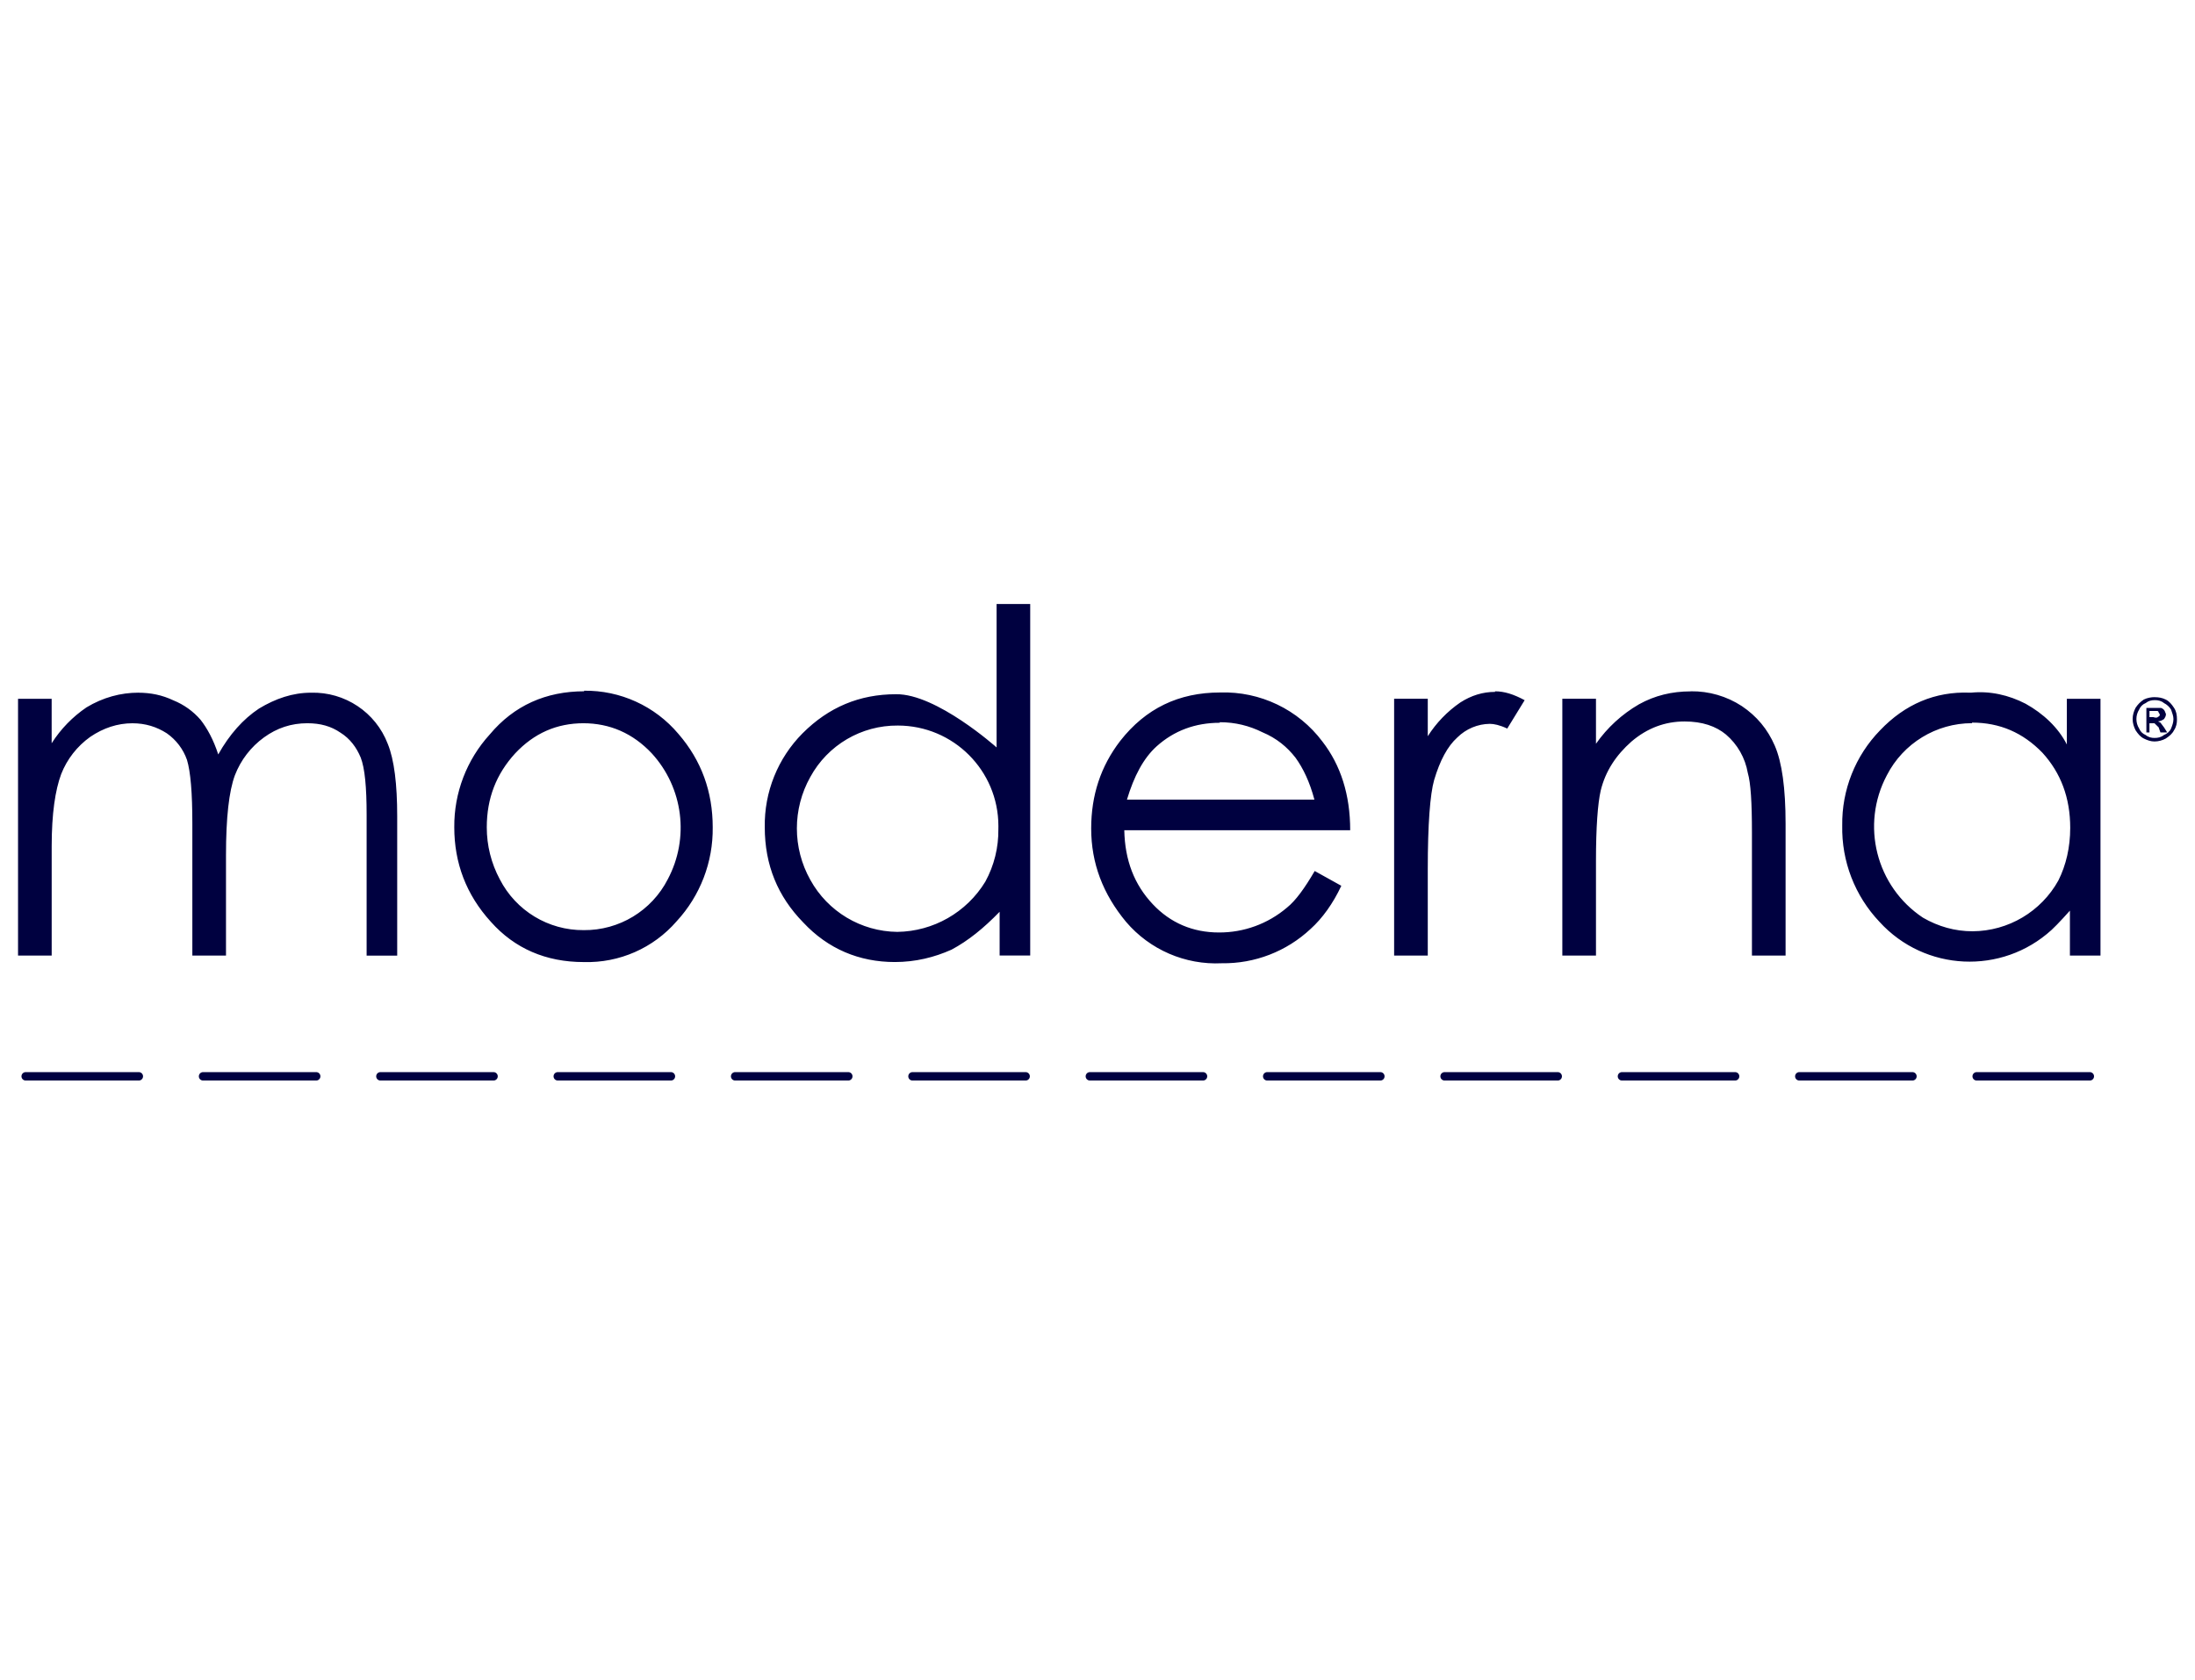 <?xml version="1.0" encoding="UTF-8"?>
<svg xmlns="http://www.w3.org/2000/svg" id="Layer_1" data-name="Layer 1" viewBox="0 0 730 559">
  <defs>
    <style>
      .cls-1 {
        stroke: #000140;
        stroke-linecap: round;
        stroke-miterlimit: 2.44;
        stroke-width: 2.8px;
      }

      .cls-1, .cls-2 {
        fill: #000140;
      }

      .cls-2 {
        stroke-width: 0px;
      }
    </style>
  </defs>
  <g id="Artwork_148" data-name="Artwork 148">
    <g>
      <path class="cls-1" d="M8.54,358.06h37.63"></path>
      <path class="cls-1" d="M67.53,358.06h37.63"></path>
      <path class="cls-1" d="M126.51,358.06h37.63"></path>
      <path class="cls-1" d="M185.5,358.06h37.63"></path>
      <path class="cls-1" d="M244.49,358.06h37.63"></path>
      <path class="cls-1" d="M303.47,358.06h37.63"></path>
      <path class="cls-1" d="M362.46,358.06h37.63"></path>
      <path class="cls-1" d="M421.44,358.06h37.63"></path>
      <path class="cls-1" d="M480.43,358.06h37.63"></path>
      <path class="cls-1" d="M539.42,358.06h37.63"></path>
      <path class="cls-1" d="M598.4,358.06h37.63"></path>
      <path class="cls-1" d="M657.39,358.06h37.63"></path>
    </g>
    <path class="cls-2" d="M331.44,200.94v47.71s-20-17.9-33.44-17.7c-12.19,0-22.42,4.33-31.07,12.98-8.25,8.29-12.79,19.57-12.59,31.27,0,12.59,4.33,23.01,12.78,31.66,8.26,8.85,18.68,13.18,30.48,13.18,6.88,0,13.18-1.57,18.88-4.13,5.51-2.95,10.62-7.08,15.97-12.59v14.56h10.17v-116.95h-11.19ZM46.06,230.43c-5.89,0-11.79,1.57-17.29,4.89-4.64,3.15-8.58,7.21-11.59,11.94v-14.79H6v85.43h11.19v-36.39c0-10.82,1.18-18.68,3.16-23.99,1.95-4.98,5.31-9.28,9.67-12.39,4.34-2.95,9.08-4.52,14.01-4.52,4.34,0,8.09,1.18,11.45,3.34,3.11,2.18,5.46,5.27,6.71,8.85,1.18,3.93,1.78,10.82,1.78,21.24v43.86h11.19v-33.44c0-12.39.99-21.24,2.96-26.55,1.97-5.11,5.33-9.44,9.67-12.59s9.08-4.72,14.41-4.72c4.34,0,7.9.98,11.05,3.15,3.16,1.97,5.33,4.92,6.71,8.26,1.38,3.54,1.97,9.83,1.97,19.08v46.81h10.17v-46.37c0-10.57-.98-18.78-3.14-24.07-4.01-10.51-14.26-17.34-25.54-17.02-6.09,0-11.79,1.96-17.29,5.28-5.3,3.52-9.82,8.61-13.55,15.26-1.57-4.89-3.73-8.8-5.89-11.54-2.45-2.84-5.55-5.05-9.04-6.46-3.73-1.76-7.46-2.54-11.79-2.54h.2ZM194.35,229.97c-12.78,0-23.4,4.72-31.47,14.36-7.69,8.44-11.9,19.47-11.8,30.88,0,11.8,3.93,22.42,12.19,31.47,7.87,8.85,18.29,13.37,30.88,13.37,11.81.34,23.15-4.64,30.88-13.57,7.85-8.5,12.15-19.7,12-31.27,0-11.8-3.74-22.22-11.41-31.07-7.8-9.27-19.35-14.54-31.47-14.36l.2.2ZM405.78,230.37c-13.77,0-24.78,5.31-33.24,16.13-6.49,8.46-9.64,18.09-9.64,29.11,0,11.6,3.93,21.83,11.6,31.07,7.91,9.28,19.68,14.37,31.86,13.77,10.94.16,21.51-3.93,29.5-11.41,3.93-3.54,7.47-8.46,10.23-14.36l-8.85-4.92c-3.34,5.7-6.29,9.83-9.24,12.19-6.31,5.37-14.33,8.3-22.62,8.26-8.65,0-16.13-3.15-22.03-9.44-6.1-6.49-9.24-14.55-9.44-24.58h75.13c0-11.8-3.15-21.63-9.24-29.5-8-10.66-20.7-16.75-34.03-16.32ZM497.21,230.17c-4.05,0-7.91,1.18-11.57,3.54-4.3,2.96-7.98,6.77-10.8,11.21v-12.46h-11.19v85.43h11.19v-28.71c0-14.95.77-24.98,2.12-29.7,1.93-6.49,4.44-11.21,7.72-14.16,2.9-2.86,6.77-4.48,10.8-4.52,1.35,0,3.28.39,5.79,1.57l5.79-9.44c-3.66-1.97-6.75-2.95-9.84-2.95v.2ZM562.3,230c-6.27,0-11.94,1.37-17.23,4.31-5.66,3.28-10.54,7.76-14.29,13.12v-14.97h-11.19v85.43h11.19v-31.47c0-11.21.59-19.08,1.57-23.4,1.57-6.49,5.11-11.8,10.22-16.32,5.3-4.52,11.2-6.69,17.68-6.69,5.89,0,10.41,1.57,13.75,4.33,3.84,3.28,6.41,7.8,7.27,12.78.98,3.34,1.38,9.83,1.38,19.86v40.91h11.19v-43.86c0-11.8-1.2-20.45-3.59-25.96-2.39-5.51-5.99-9.83-10.97-13.18-5.02-3.28-10.93-5-16.96-4.92v.03ZM655.16,230.43c-11.6-.46-21.63,3.86-29.89,12.52-8.24,8.46-12.76,19.86-12.59,31.66-.25,11.9,4.2,23.42,12.39,32.06,15.06,16.55,40.69,17.75,57.23,2.69,2.12-1.93,6.1-6.42,6.1-6.42v14.96h10.17v-85.43h-11.19v15.2c-2.86-5.64-7.85-10.3-13.74-13.57-5.59-2.88-11.81-4.3-18.09-3.67h-.39ZM405.68,240.26c5.11,0,9.83,1.18,14.16,3.34,4.72,1.97,8.26,4.92,11.01,8.46,2.56,3.54,4.72,8.06,6.29,13.96h-62.35c2.36-7.87,5.51-13.77,9.83-17.7,5.9-5.31,12.98-7.87,21.04-7.87v-.2ZM655.86,240.39c9.24,0,16.91,3.34,23.4,10.03,6.1,6.69,9.24,14.95,9.24,24.98,0,6.49-1.38,12.39-3.93,17.5-5.75,10.37-16.66,16.84-28.52,16.91-5.9,0-11.41-1.57-16.52-4.52-15.6-10.36-20.79-30.87-12-47.4,5.45-10.62,16.38-17.3,28.32-17.31v-.2ZM193.96,240.6c8.85,0,16.52,3.34,22.81,10.03,10.46,11.43,12.59,28.21,5.31,41.89-5.36,10.47-16.17,17.02-27.93,16.91-11.76.1-22.57-6.45-27.93-16.91-2.85-5.32-4.34-11.27-4.33-17.31,0-9.64,3.15-17.7,9.44-24.58,6.29-6.69,13.77-10.03,22.81-10.03h-.2ZM298.59,241.37c18.47,0,33.44,14.95,33.45,33.42,0,.33,0,.67-.01,1,.09,6.11-1.4,12.14-4.33,17.5-6.23,10.25-17.31,16.57-29.3,16.72-12.05-.14-23.1-6.75-28.91-17.31-5.96-10.63-5.96-23.59,0-34.22,5.8-10.64,16.99-17.21,29.11-17.11ZM714.85,238.57h1.29c.79.25,1.38.25,1.57-.14.39,0,.59-.39.59-.79l-.39-.59q0-.39-.39-.52h-2.66v2.03ZM713.83,243.65v-8.14h4.88c.61.2,1.02.61,1.22,1.02l.41,1.02c0,.81-.41,1.22-.61,1.63-.59.45-1.29.73-2.03.81l.81.41,1.22,1.63,1.02,1.63h-2.25l-.59-1.69-1.38-1.36h-1.68v3.05h-1.02ZM716.53,232.92c-.98,0-1.97.2-2.95.98-.98.39-1.77,1.18-2.16,2.16-1.21,1.92-1.21,4.37,0,6.29.39.98,1.18,1.77,2.16,2.16.98.79,1.97.98,2.95.98,1.18,0,2.16-.2,3.15-.98.98-.39,1.97-1.18,2.36-2.16s.79-1.97.79-3.15c0-.98-.39-1.97-.79-3.15-.57-.92-1.39-1.67-2.36-2.16-.98-.79-1.97-.98-3.15-.98ZM716.53,231.93c1.38,0,2.56.2,3.74.79s1.97,1.57,2.75,2.75.98,2.36.98,3.93c0,1.18-.2,2.36-.98,3.54-.59,1.18-1.57,1.97-2.75,2.75-1.14.63-2.43.97-3.74.98-1.18,0-2.36-.39-3.54-.98-1.18-.59-1.97-1.57-2.75-2.75-.59-1.18-.98-2.36-.98-3.74s.39-2.56.98-3.74c.79-1.18,1.57-1.97,2.75-2.75,1.18-.59,2.56-.79,3.54-.79Z"></path>
  </g>
</svg>
